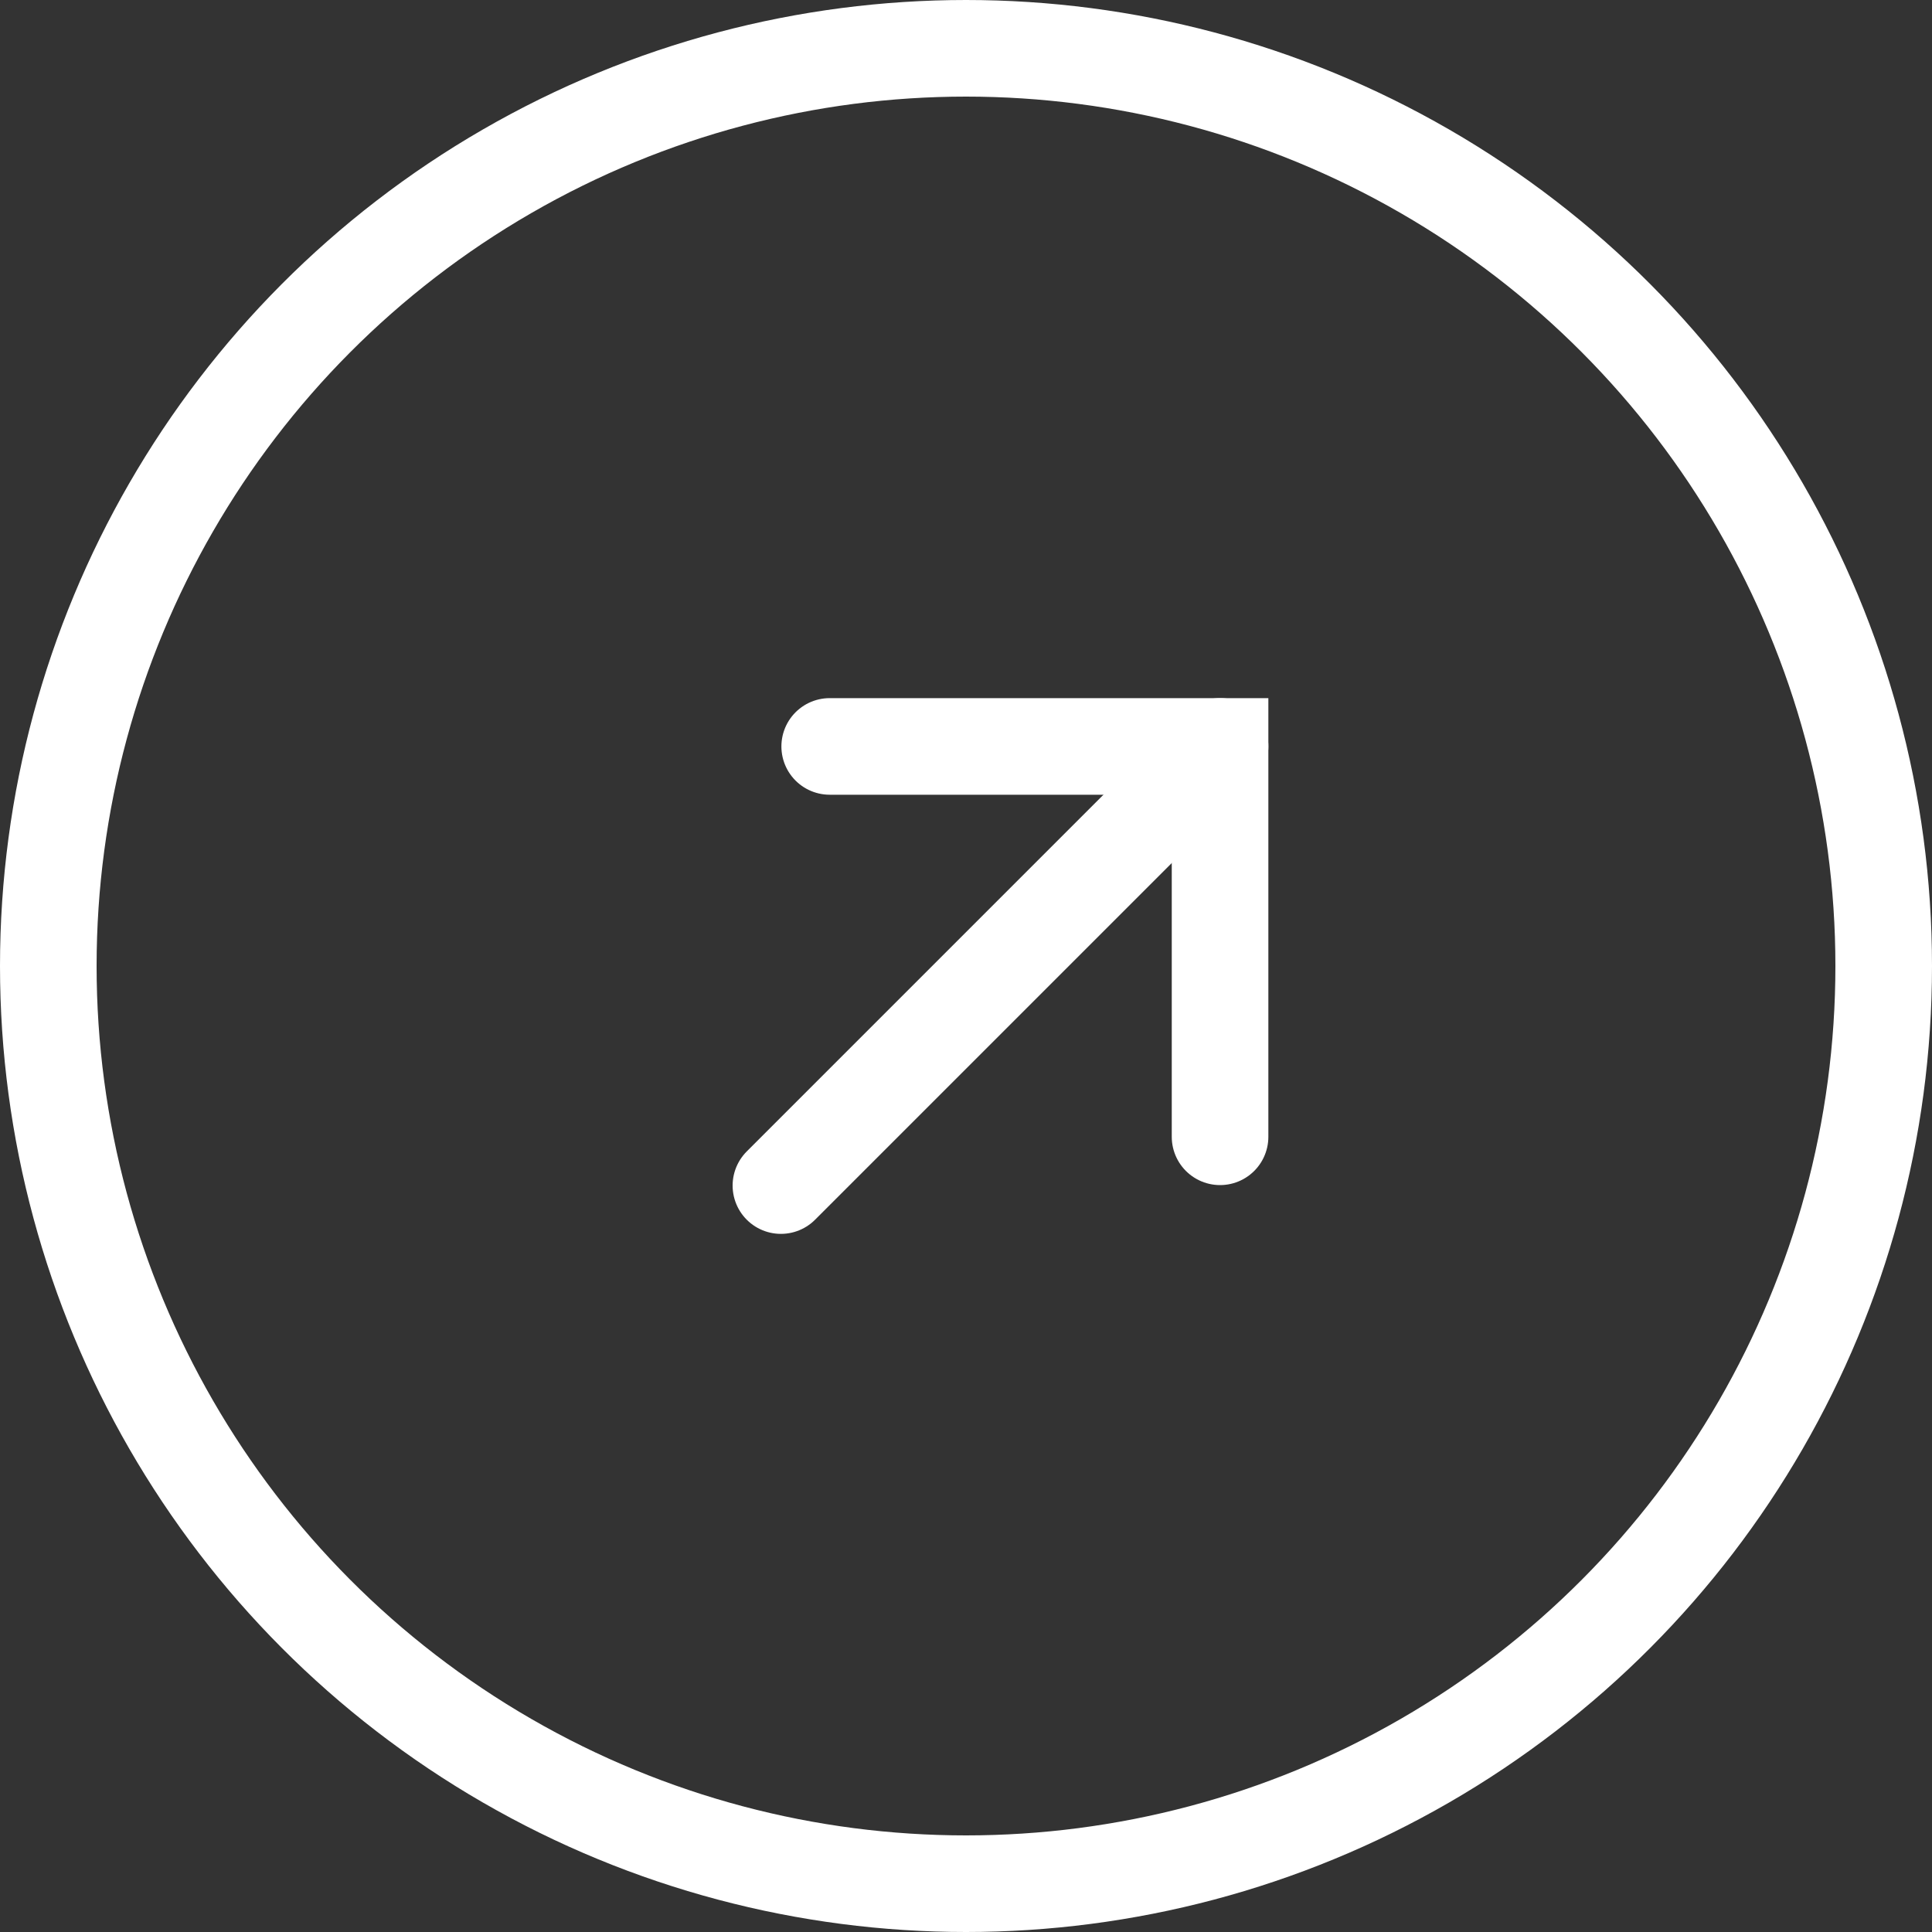 <svg width="20" height="20" viewBox="0 0 20 20" fill="none" xmlns="http://www.w3.org/2000/svg">
<rect x="0" y="0" width="20" height="20" fill="#333333" stroke="none"/>
<circle cx="10" cy="10" r="9.5" stroke="white"/>
<path d="M8.084 12.273L12.63 7.727" stroke="white" stroke-linecap="round"/>
<path d="M8.589 7.727H12.63V11.768" stroke="white" stroke-linecap="round"/>
</svg>
